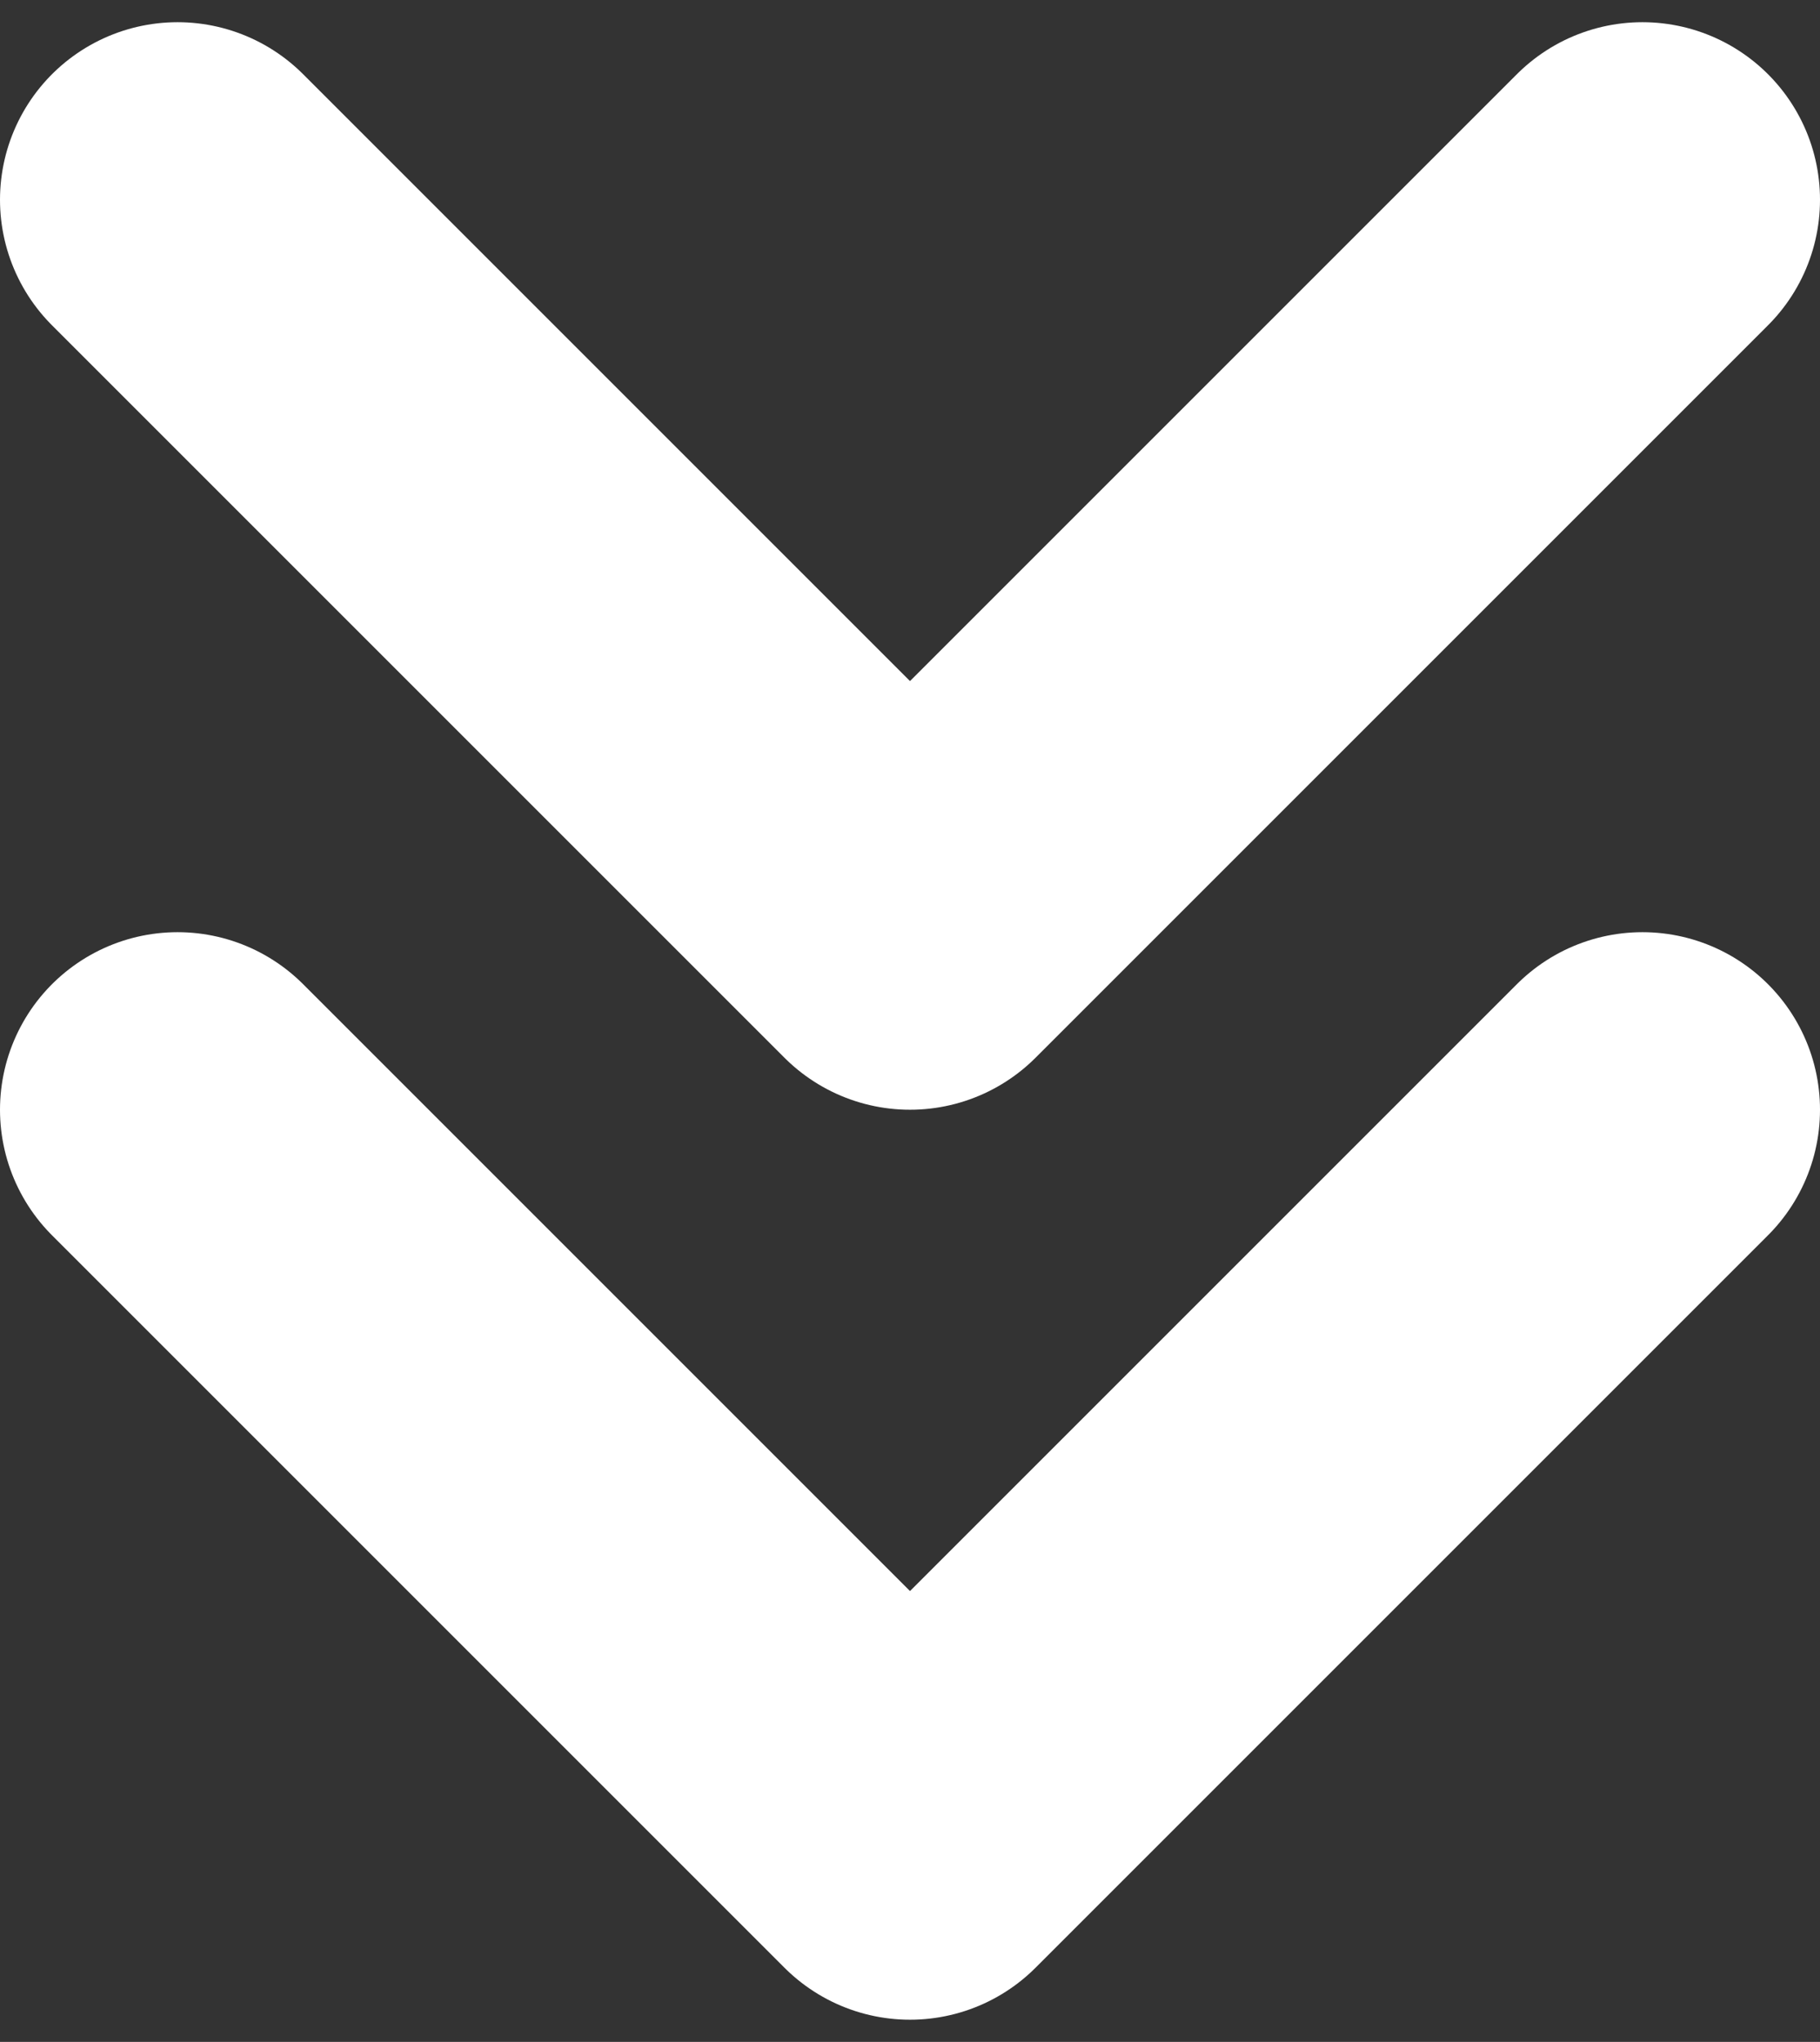 <svg width="41" height="46" viewBox="0 0 41 46" fill="none" xmlns="http://www.w3.org/2000/svg">
<rect x="0" y="0" width="41" height="46" fill="#333333" stroke="none"/>
<path d="M37 4.5L20.5 21L4 4.5" stroke="white" stroke-width="8" stroke-linecap="round" stroke-linejoin="round"/>
<path d="M37 25L20.5 41.5L4 25" stroke="white" stroke-width="8" stroke-linecap="round" stroke-linejoin="round"/>
</svg>
